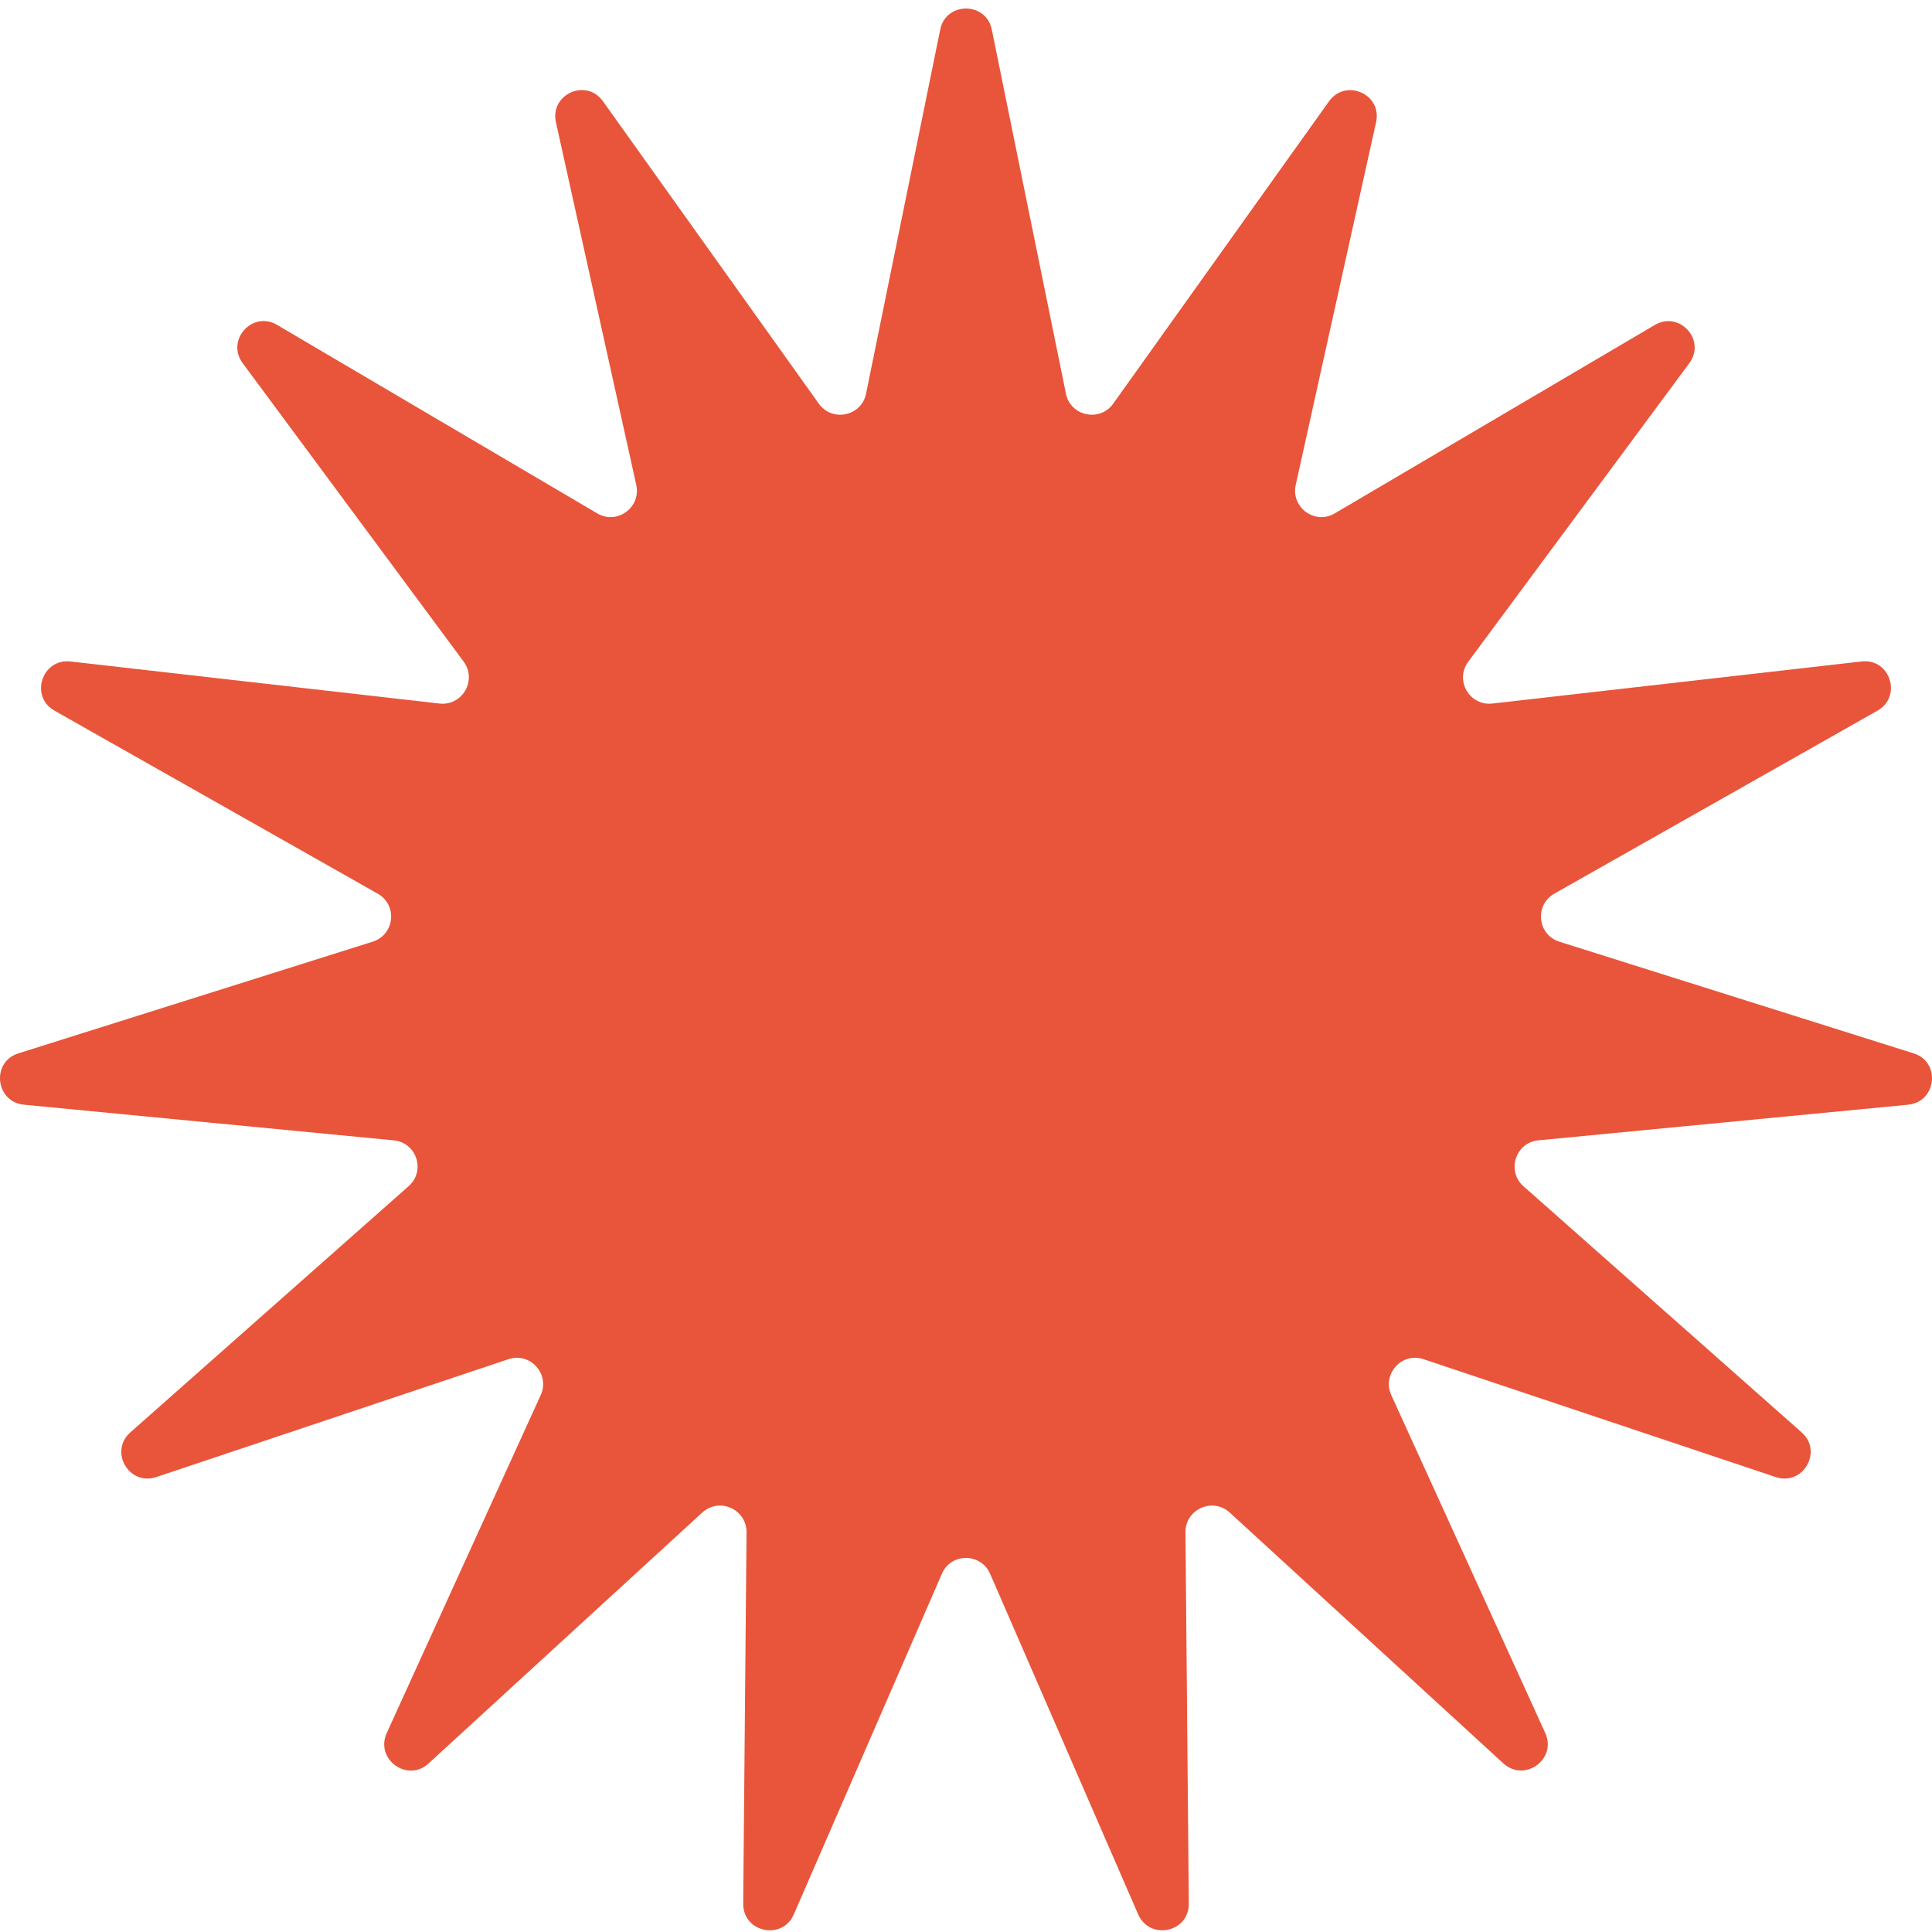 <svg xmlns="http://www.w3.org/2000/svg" version="1.1" xmlns:xlink="http://www.w3.org/1999/xlink" xmlns:svgjs="http://svgjs.dev/svgjs" width="128px" height="128px"><svg width="128px" height="128px" viewBox="0 0 128 128" version="1.1" xmlns="http://www.w3.org/2000/svg" xmlns:xlink="http://www.w3.org/1999/xlink">
    <title>Path</title>
    <g id="SvgjsG1003" stroke="none" stroke-width="1" fill="none" fill-rule="evenodd">
        <path d="M65.708,1.958 L70.621,26.08 C70.92,27.575 72.872,27.985 73.754,26.741 L88.05,6.713 C89.153,5.17 91.593,6.241 91.168,8.099 L85.846,32.126 C85.515,33.622 87.121,34.787 88.428,34.015 L109.637,21.529 C111.274,20.569 113.053,22.537 111.92,24.064 L97.277,43.84 C96.364,45.068 97.356,46.784 98.883,46.611 L123.335,43.824 C125.224,43.604 126.043,46.139 124.39,47.083 L102.977,59.207 C101.654,59.963 101.859,61.931 103.307,62.388 L126.783,69.788 C128.594,70.355 128.31,73 126.421,73.189 L101.922,75.55 C100.41,75.692 99.796,77.581 100.93,78.589 L119.367,94.901 C120.784,96.161 119.462,98.459 117.651,97.861 L94.317,90.051 C92.868,89.563 91.546,91.043 92.176,92.429 L102.378,114.818 C103.166,116.55 101.009,118.109 99.607,116.834 L81.469,100.207 C80.351,99.184 78.525,99.987 78.54,101.514 L78.761,126.123 C78.777,128.028 76.179,128.579 75.407,126.832 L65.598,104.269 C64.984,102.868 63,102.868 62.402,104.269 L52.593,126.832 C51.837,128.579 49.223,128.028 49.239,126.123 L49.46,101.514 C49.46,99.987 47.665,99.184 46.531,100.207 L28.393,116.834 C26.991,118.125 24.834,116.55 25.622,114.818 L35.824,92.429 C36.454,91.043 35.132,89.563 33.683,90.051 L10.349,97.861 C8.538,98.459 7.216,96.161 8.633,94.901 L27.07,78.589 C28.22,77.581 27.606,75.692 26.078,75.55 L1.579,73.189 C-0.31,73 -0.594,70.355 1.217,69.788 L24.693,62.388 C26.141,61.931 26.362,59.963 25.023,59.207 L3.61,47.083 C1.957,46.155 2.776,43.62 4.665,43.824 L29.117,46.611 C30.629,46.784 31.62,45.068 30.723,43.84 L16.08,24.064 C14.947,22.537 16.726,20.553 18.363,21.529 L39.572,34.015 C40.879,34.787 42.485,33.622 42.154,32.126 L36.832,8.099 C36.423,6.241 38.847,5.155 39.95,6.713 L54.246,26.741 C55.128,27.985 57.08,27.575 57.379,26.08 L62.292,1.958 C62.67,0.101 65.33,0.101 65.708,1.958 Z" id="SvgjsPath1002" fill="#E8553A" fill-rule="nonzero"></path>
    </g>
</svg><style>@media (prefers-color-scheme: light) { :root { filter: none; } }
@media (prefers-color-scheme: dark) { :root { filter: none; } }
</style></svg>